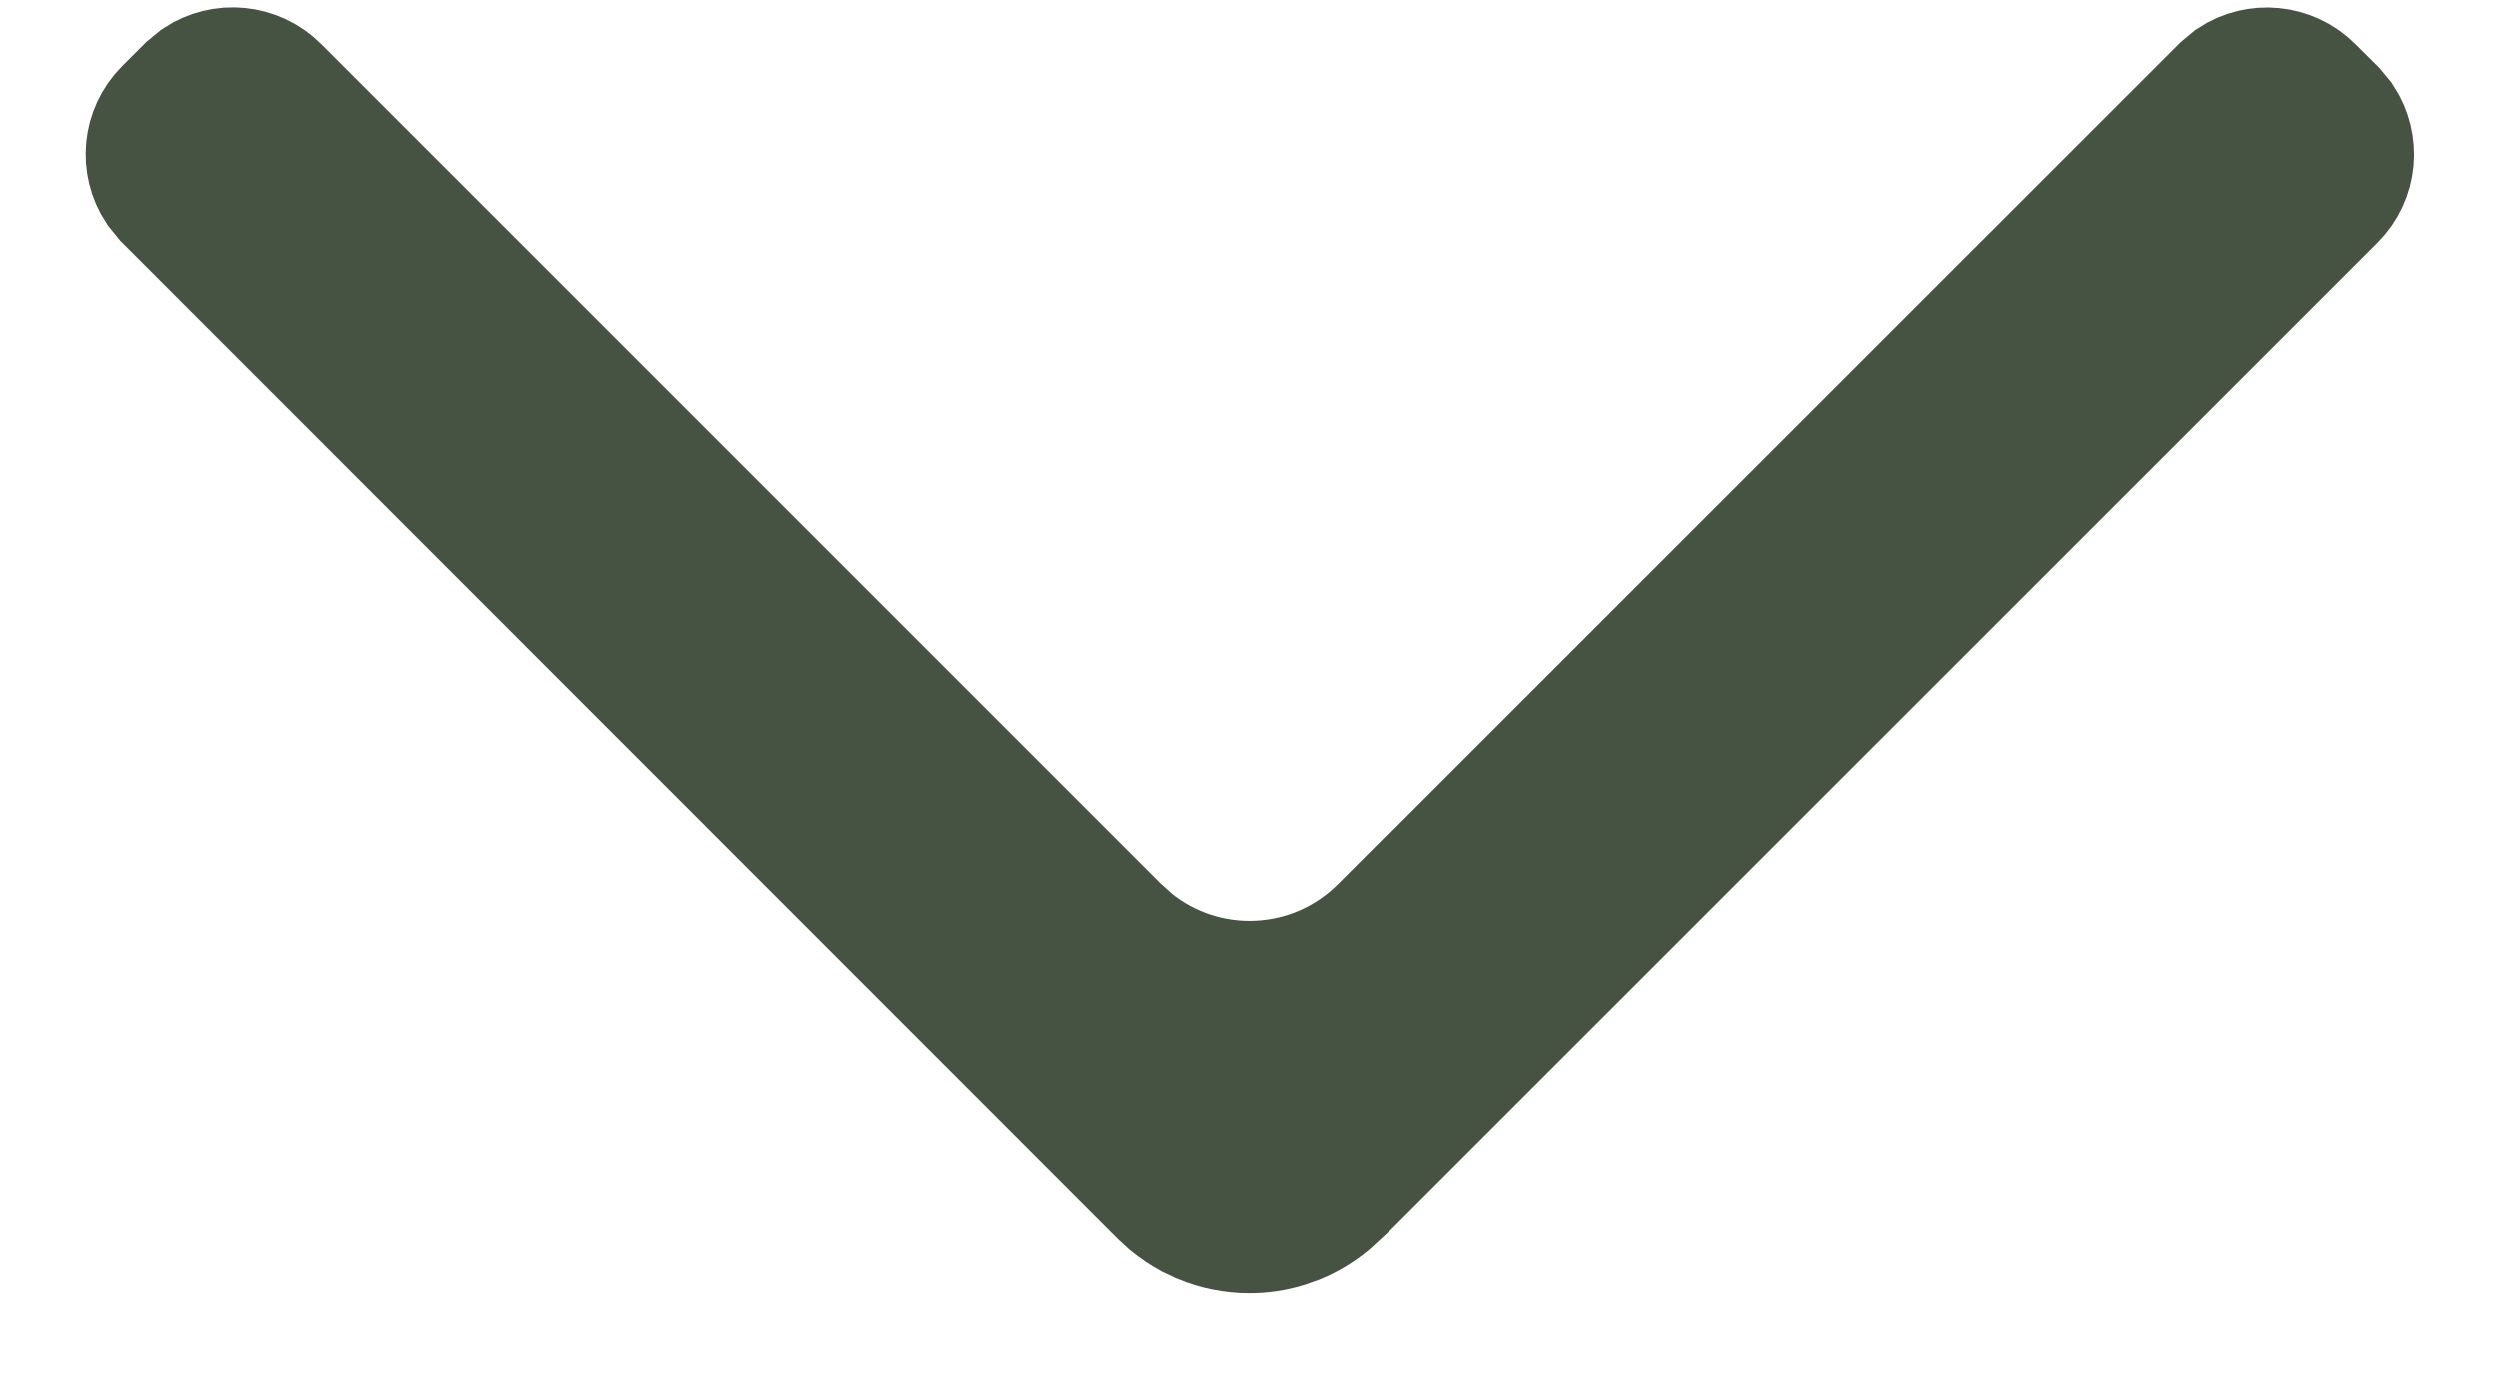 <?xml version="1.0" encoding="UTF-8"?> <svg xmlns="http://www.w3.org/2000/svg" width="20" height="11" viewBox="0 0 20 11" fill="none"><path d="M18.666 1.589C18.837 1.418 18.858 1.155 18.73 0.96L18.666 0.882L18.49 0.707C18.319 0.536 18.055 0.514 17.861 0.642L17.783 0.707L11.06 7.428C10.511 7.977 9.642 8.012 9.053 7.532L8.938 7.428L2.216 0.706C2.045 0.535 1.781 0.513 1.587 0.641L1.508 0.706L1.332 0.882C1.161 1.053 1.14 1.316 1.268 1.51L1.332 1.589L9.291 9.551L9.292 9.552L9.364 9.618C9.415 9.659 9.469 9.696 9.526 9.727L9.615 9.769C9.736 9.819 9.866 9.845 9.997 9.845C10.095 9.845 10.193 9.831 10.286 9.802L10.379 9.769C10.47 9.731 10.554 9.68 10.63 9.618L10.702 9.552L10.703 9.55L18.666 1.589Z" fill="#465242" stroke="#465242"></path></svg> 
